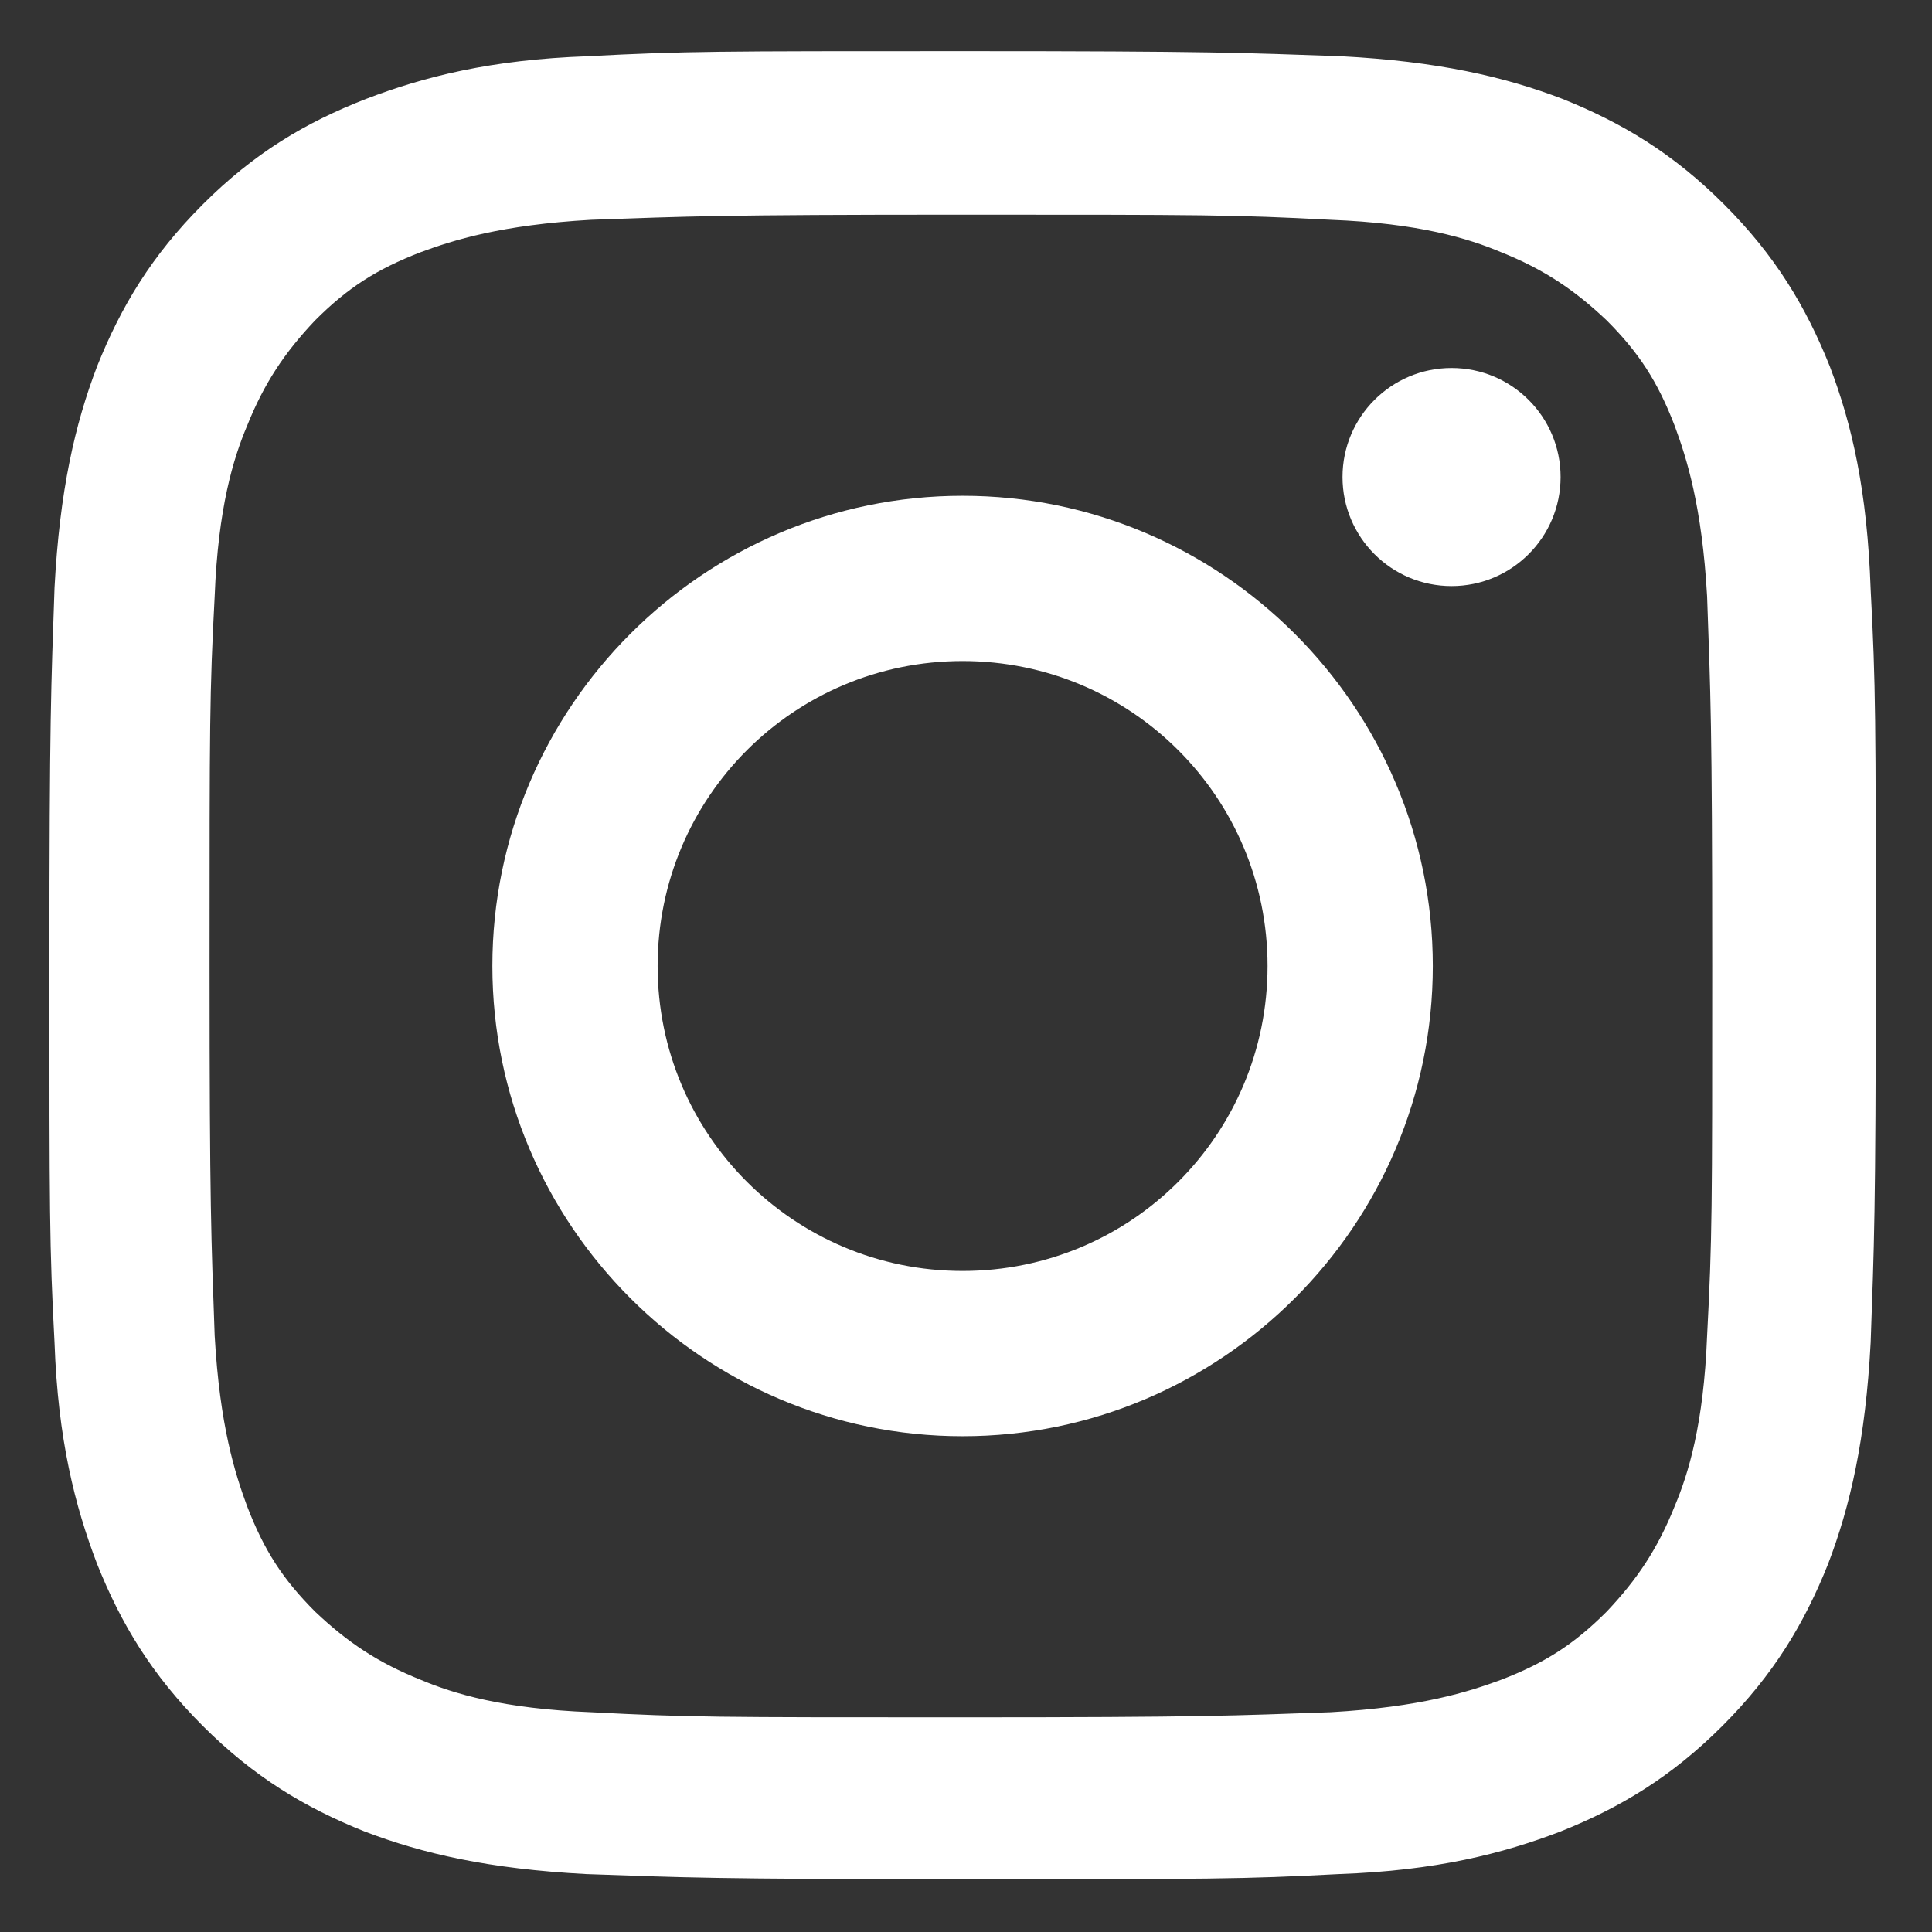 <?xml version="1.0" encoding="utf-8"?>
<!-- Generator: Adobe Illustrator 25.0.1, SVG Export Plug-In . SVG Version: 6.00 Build 0)  -->
<svg version="1.1" id="Layer_1" xmlns="http://www.w3.org/2000/svg" xmlns:xlink="http://www.w3.org/1999/xlink" x="0px" y="0px"
	 viewBox="0 0 113.4 113.4" style="enable-background:new 0 0 113.4 113.4;" xml:space="preserve">
<rect x="0" y="0" width="113.4" height="113.4" fill="#333333" stroke="none"/>
<style type="text/css">
	.st0{fill:#FFFFFF;}
</style>
<g id="XMLID_138_">
	<path id="XMLID_142_" class="st0" d="M107.4,21.5c-1.4-3.5-3.2-6.5-6.2-9.5s-6-4.8-9.5-6.2c-3.4-1.3-7.3-2.2-13-2.5
		C73,3.1,71.1,3,56.6,3S40.2,3,34.5,3.3c-5.7,0.2-9.6,1.2-13,2.5C17.9,7.2,14.9,9,11.9,12s-4.8,6-6.2,9.5c-1.3,3.4-2.2,7.3-2.5,13
		C3,40.3,2.9,42.1,2.9,56.7s0,16.4,0.3,22.1c0.2,5.7,1.2,9.6,2.5,13c1.4,3.5,3.2,6.5,6.2,9.5s6,4.8,9.5,6.2c3.4,1.3,7.3,2.2,13,2.5
		c5.7,0.2,7.5,0.3,22.1,0.3s16.4,0,22.1-0.3c5.7-0.2,9.6-1.2,13-2.5c3.5-1.4,6.5-3.2,9.5-6.2s4.8-6,6.2-9.5c1.3-3.4,2.2-7.3,2.5-13
		c0.2-5.7,0.3-7.5,0.3-22.1s0-16.4-0.3-22.1C109.6,28.8,108.7,24.9,107.4,21.5z M100.2,78.4c-0.2,5.2-1.1,8.1-1.9,10
		c-1,2.5-2.2,4.3-4,6.2c-1.9,1.9-3.6,3-6.2,4c-1.9,0.7-4.7,1.6-10,1.9c-5.7,0.2-7.3,0.3-21.7,0.3s-16,0-21.7-0.3
		c-5.2-0.2-8.1-1.1-10-1.9c-2.5-1-4.3-2.2-6.2-4c-1.9-1.9-3-3.6-4-6.2c-0.7-1.9-1.6-4.7-1.9-10c-0.2-5.7-0.3-7.4-0.3-21.7
		s0-16,0.3-21.7c0.2-5.2,1.1-8.1,1.9-10c1-2.5,2.2-4.3,4-6.2c1.9-1.9,3.6-3,6.2-4c1.9-0.7,4.7-1.6,10-1.9c5.7-0.2,7.4-0.3,21.7-0.3
		s16,0,21.7,0.3c5.2,0.2,8.1,1.1,10,1.9c2.5,1,4.3,2.2,6.2,4c1.9,1.9,3,3.6,4,6.2c0.7,1.9,1.6,4.7,1.9,10c0.2,5.7,0.3,7.4,0.3,21.7
		S100.5,72.7,100.2,78.4z"/>
	<path id="XMLID_145_" class="st0" d="M56.5,29.1c-15.2,0-27.6,12.4-27.6,27.6s12.4,27.6,27.6,27.6s27.6-12.4,27.6-27.6
		S71.7,29.1,56.5,29.1z M56.5,74.6c-9.9,0-17.9-8-17.9-17.9s8-17.9,17.9-17.9s17.9,8,17.9,17.9S66.4,74.6,56.5,74.6z"/>
	<circle id="XMLID_143_" class="st0" cx="85.2" cy="28" r="6.4"/>
</g>
</svg>
